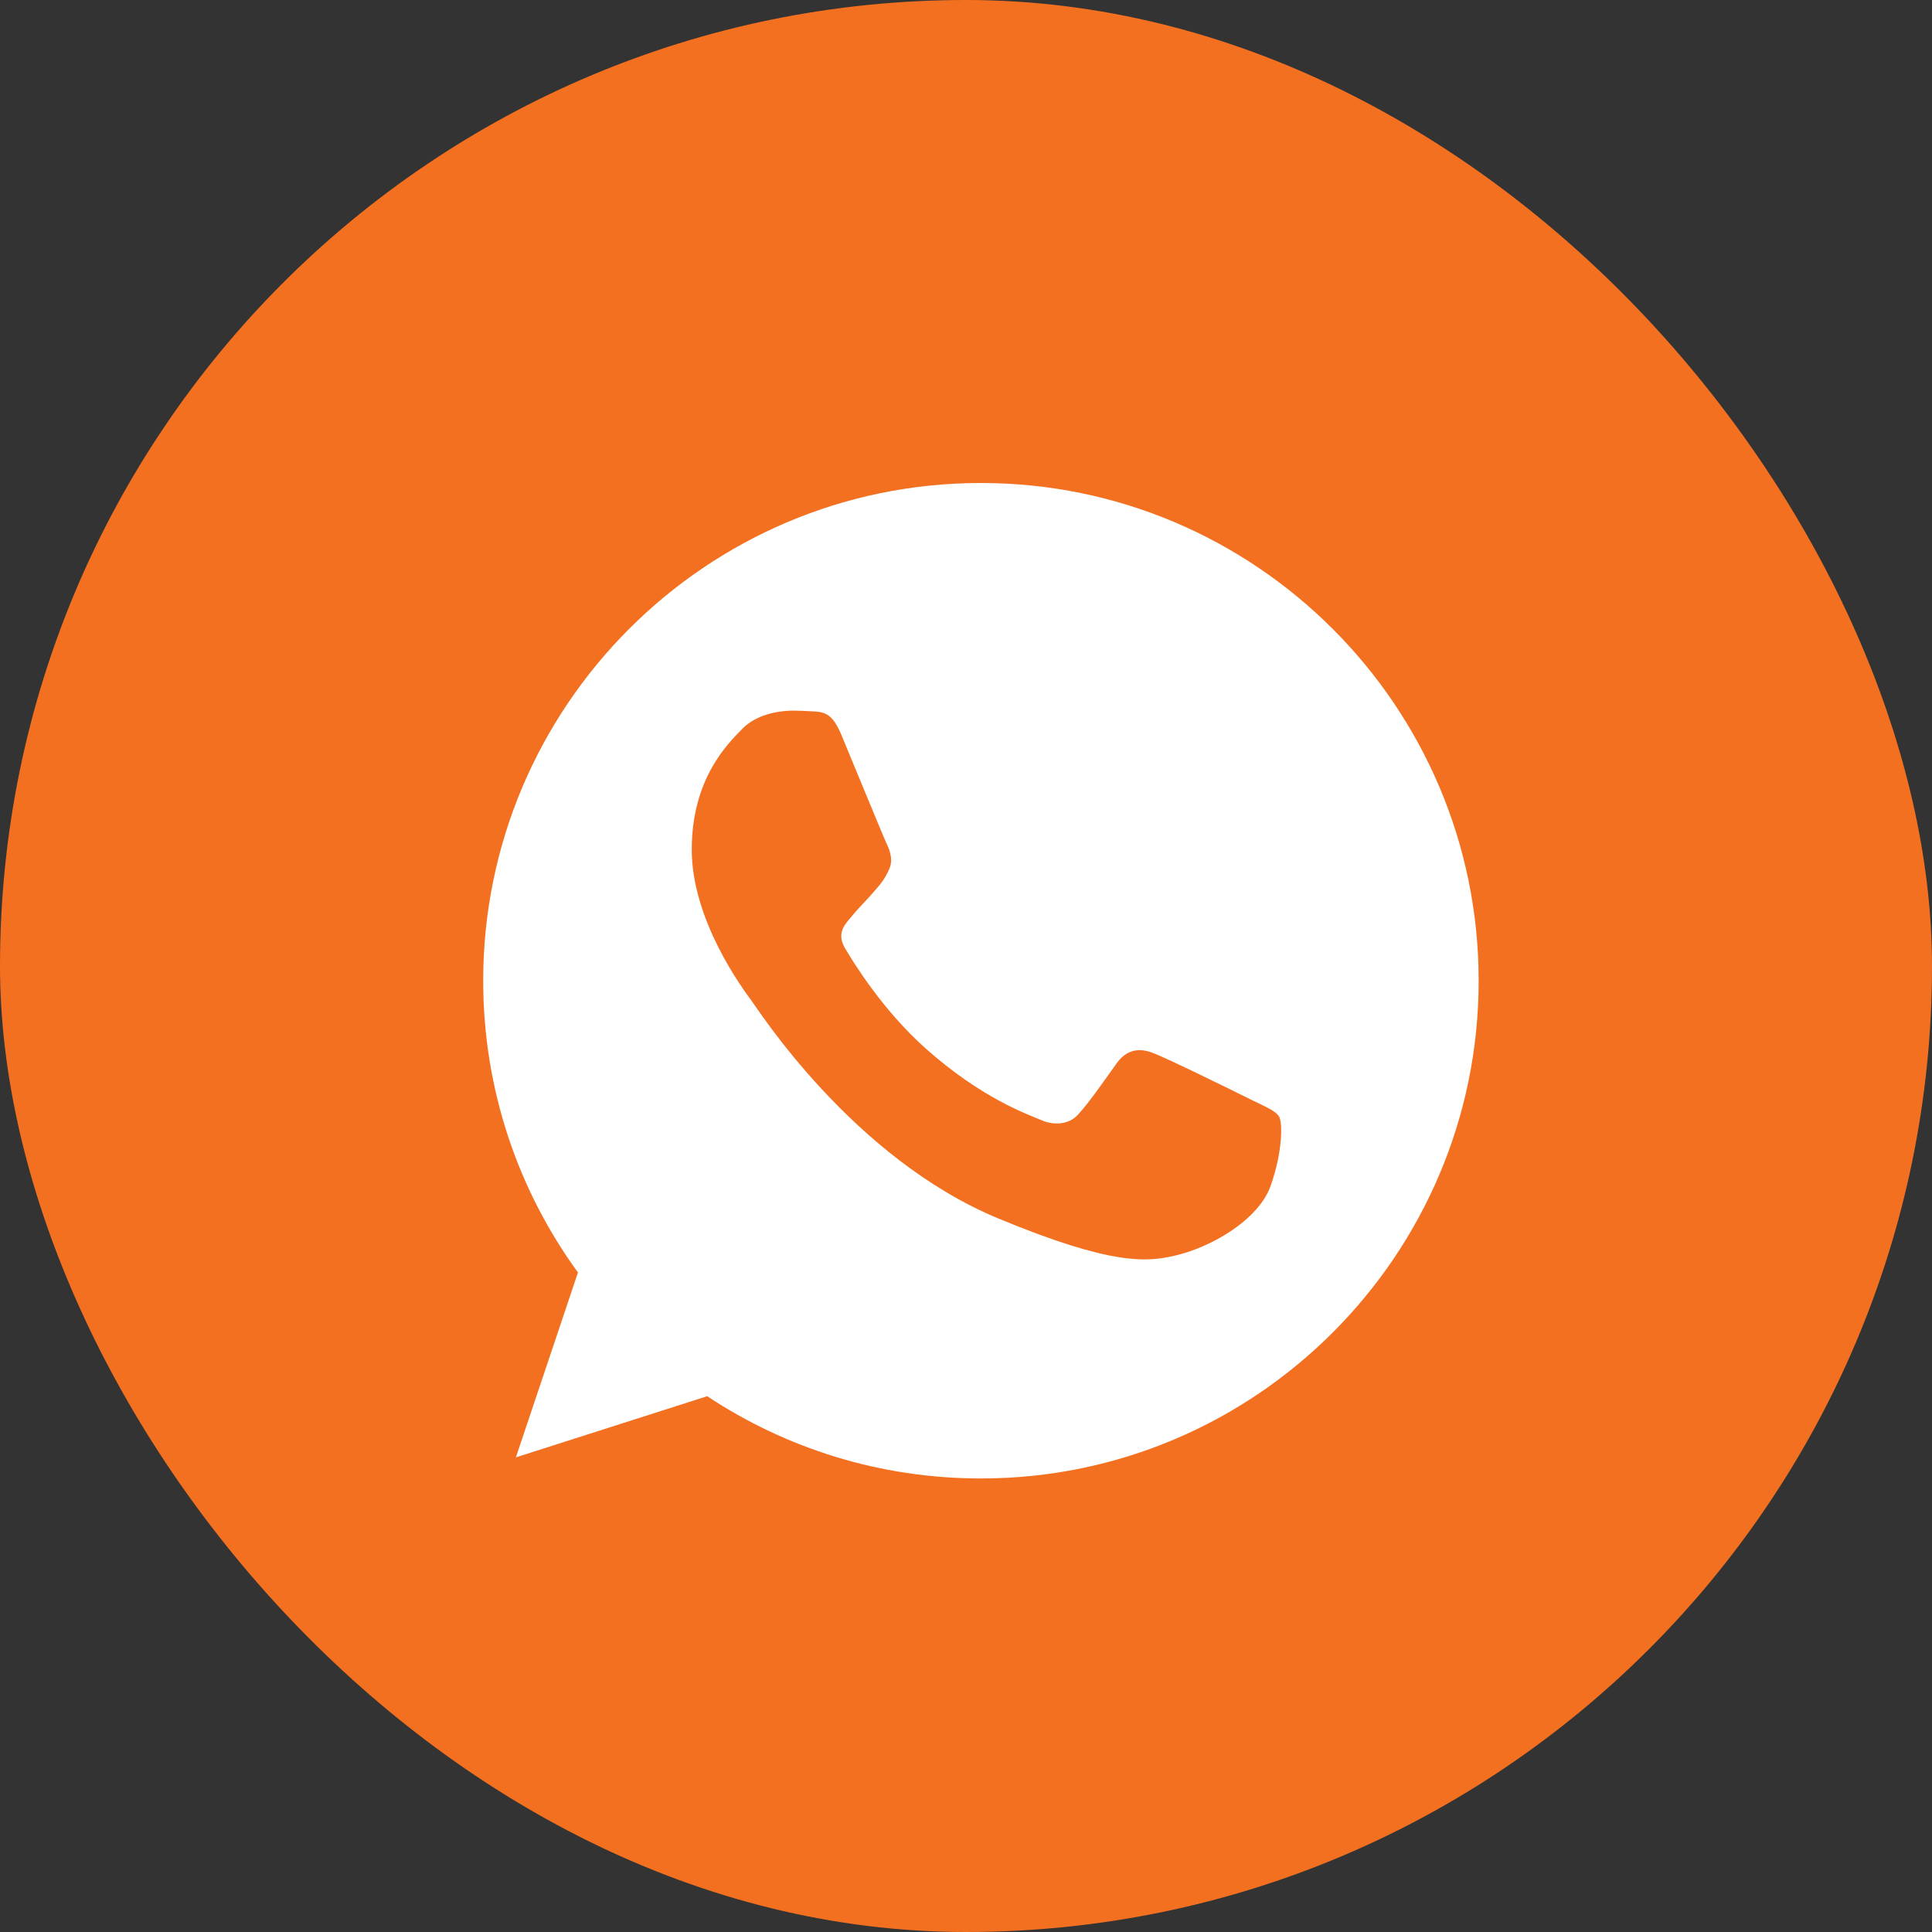 <?xml version="1.0" encoding="UTF-8"?> <svg xmlns="http://www.w3.org/2000/svg" width="40" height="40" viewBox="0 0 40 40" fill="none"><rect x="0" y="0" width="40" height="40" fill="#333333" stroke="none"/><rect width="40" height="40" rx="20" fill="#F37021"></rect><path d="M20.311 10H20.306C14.624 10 10.004 14.622 10.004 20.305C10.004 22.559 10.73 24.648 11.966 26.345L10.681 30.173L14.642 28.907C16.272 29.986 18.216 30.61 20.311 30.61C25.993 30.61 30.614 25.987 30.614 20.305C30.614 14.623 25.993 10 20.311 10ZM26.307 24.552C26.059 25.254 25.072 25.836 24.285 26.006C23.747 26.121 23.043 26.212 20.676 25.23C17.648 23.976 15.697 20.899 15.545 20.699C15.4 20.499 14.322 19.07 14.322 17.591C14.322 16.112 15.073 15.392 15.375 15.083C15.624 14.829 16.035 14.713 16.429 14.713C16.556 14.713 16.671 14.72 16.774 14.725C17.077 14.738 17.229 14.756 17.428 15.234C17.677 15.832 18.283 17.311 18.355 17.463C18.428 17.615 18.502 17.821 18.398 18.021C18.302 18.227 18.217 18.319 18.065 18.494C17.913 18.669 17.769 18.803 17.617 18.991C17.477 19.155 17.32 19.33 17.495 19.632C17.671 19.929 18.276 20.917 19.168 21.71C20.318 22.734 21.25 23.061 21.584 23.201C21.833 23.303 22.129 23.279 22.311 23.086C22.541 22.837 22.826 22.425 23.116 22.019C23.322 21.728 23.582 21.692 23.855 21.795C24.133 21.892 25.605 22.62 25.908 22.77C26.211 22.922 26.41 22.994 26.484 23.122C26.556 23.249 26.556 23.848 26.307 24.552Z" fill="white"></path></svg> 